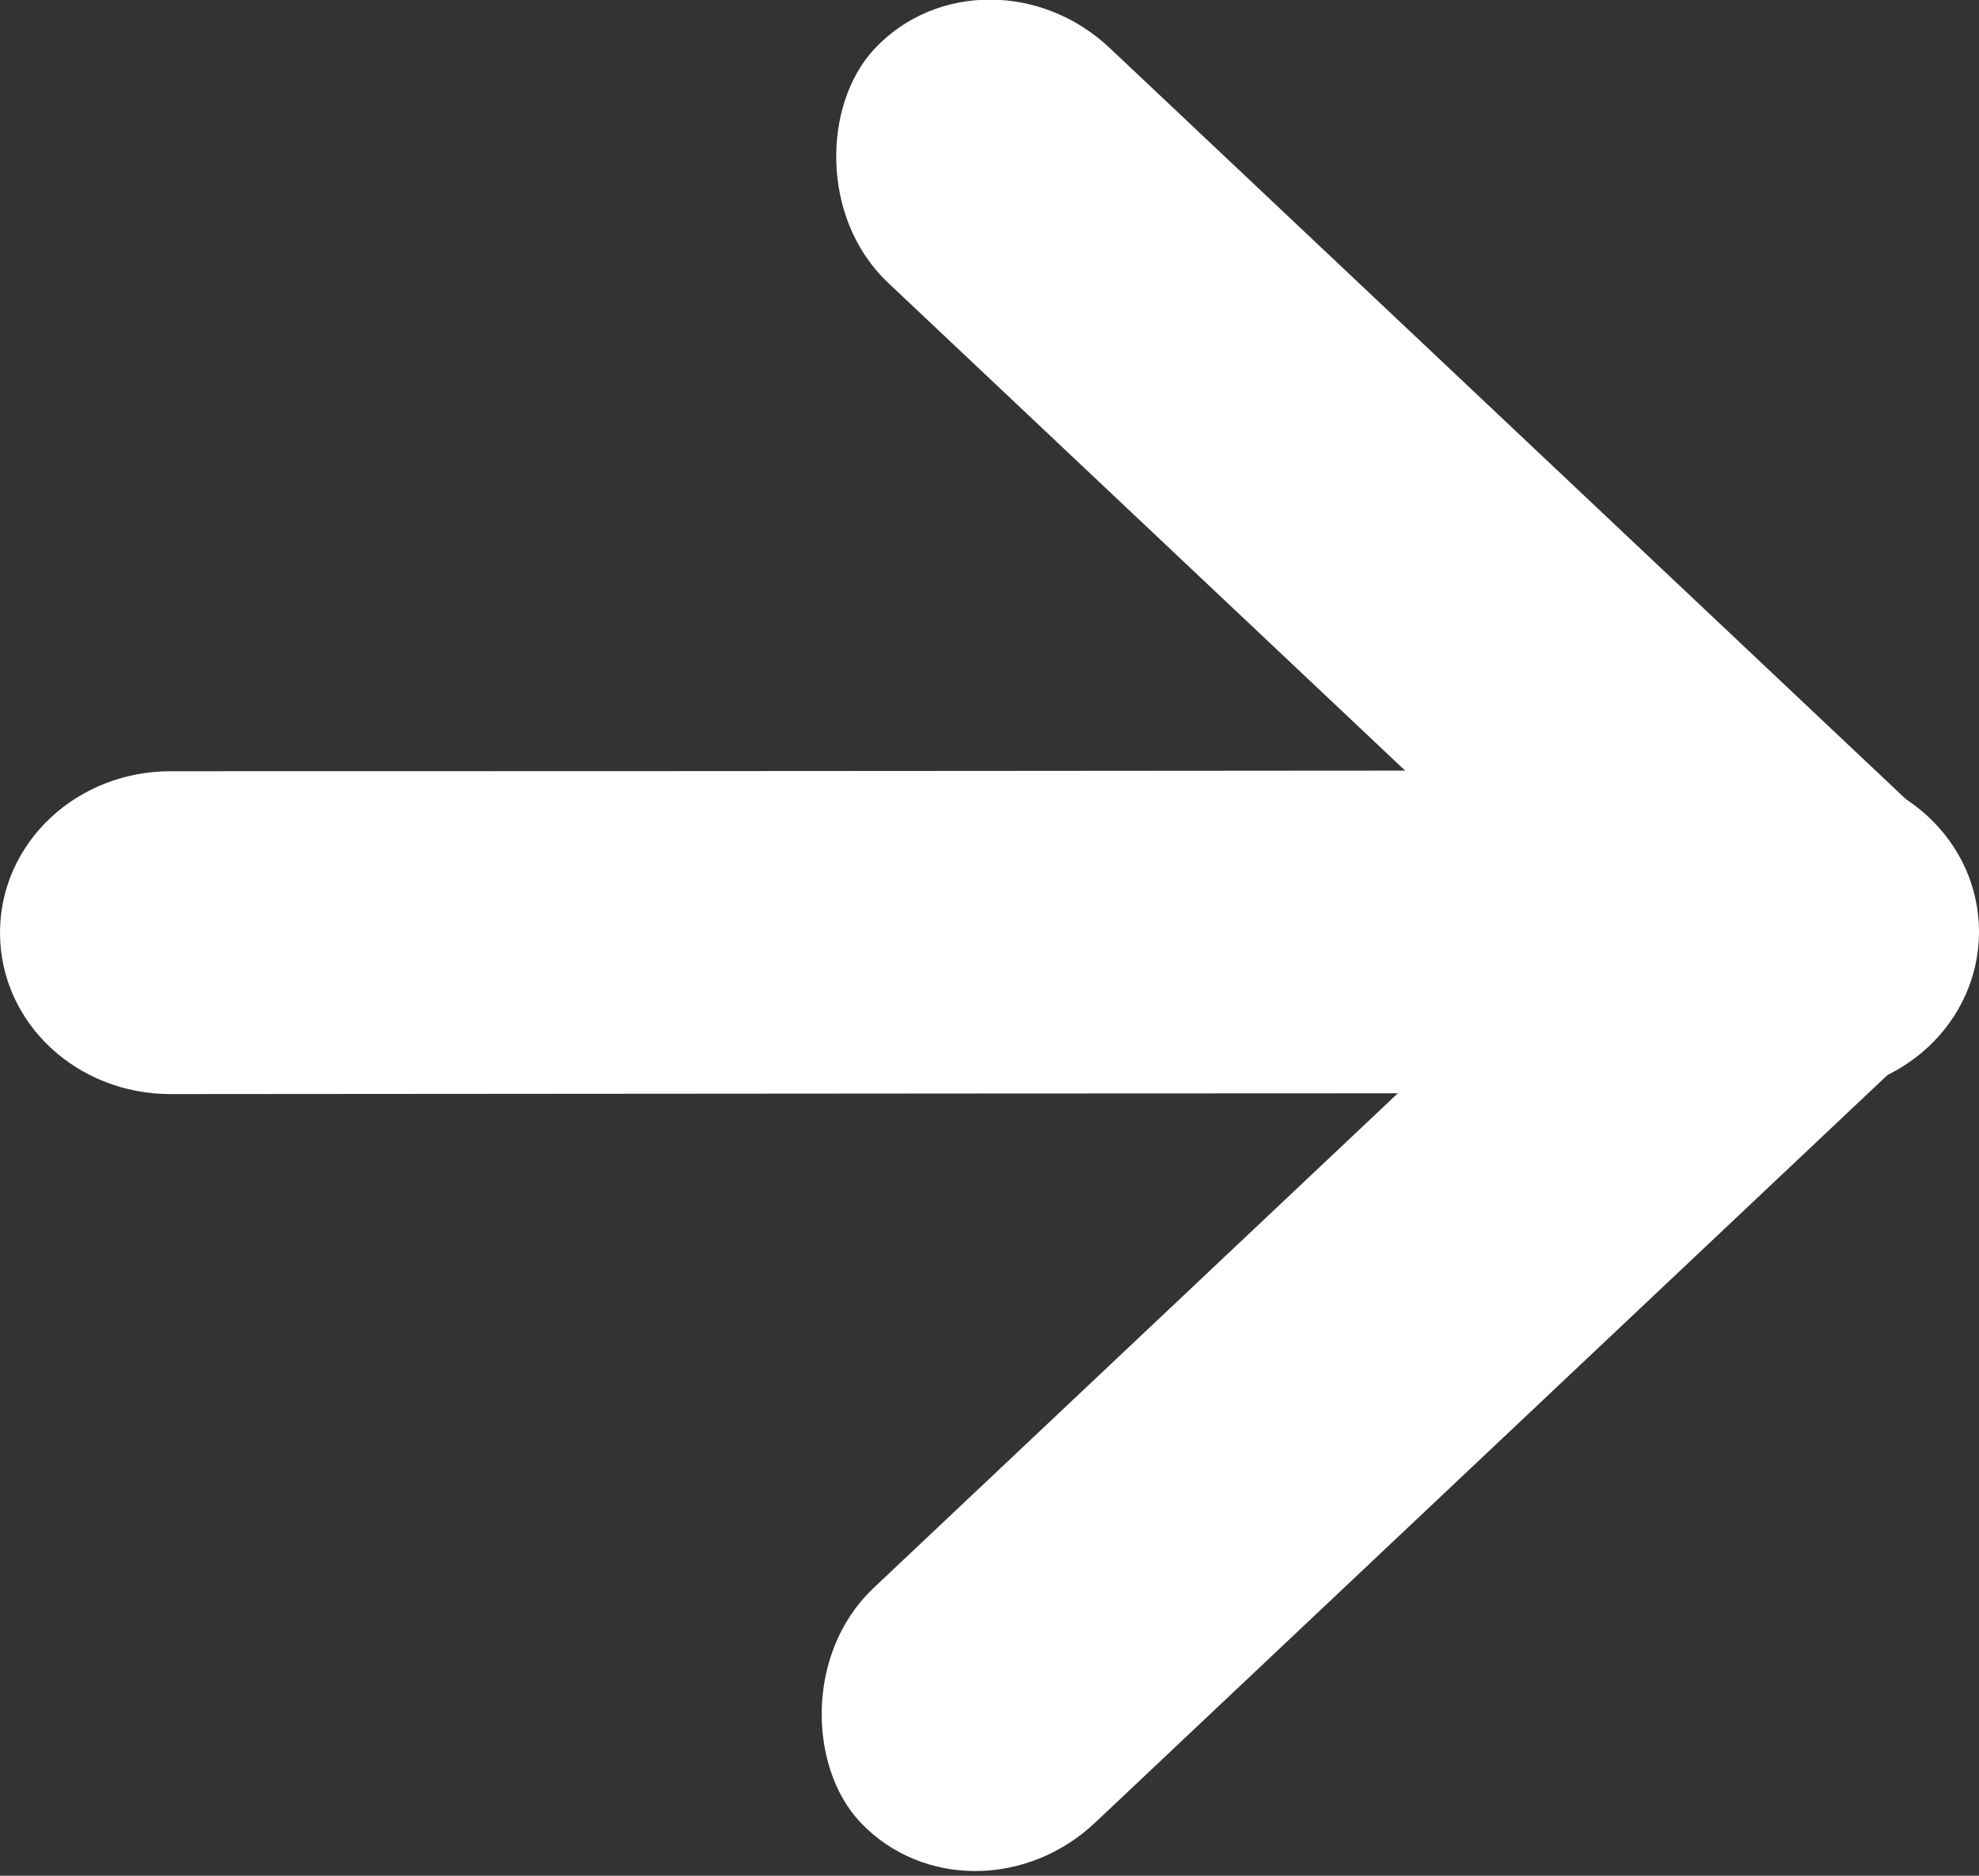 <?xml version="1.0" encoding="UTF-8" standalone="no"?>
<!-- Created with Inkscape (http://www.inkscape.org/) -->

<svg
   width="14.618mm"
   height="13.856mm"
   viewBox="0 0 14.618 13.856"
   version="1.1"
   id="svg2898"
   xmlns:inkscape="http://www.inkscape.org/namespaces/inkscape"
   xmlns:sodipodi="http://sodipodi.sourceforge.net/DTD/sodipodi-0.dtd"
   xmlns="http://www.w3.org/2000/svg"
   xmlns:svg="http://www.w3.org/2000/svg">
  <rect x="0" y="0" width="14.618" height="13.856" fill="#333333" stroke="none"/>
  <sodipodi:namedview
     id="namedview2900"
     pagecolor="#ffffff"
     bordercolor="#000000"
     borderopacity="0.25"
     inkscape:showpageshadow="2"
     inkscape:pageopacity="0.0"
     inkscape:pagecheckerboard="0"
     inkscape:deskcolor="#d1d1d1"
     inkscape:document-units="mm"
     showgrid="false"
     inkscape:zoom="5.1754899"
     inkscape:cx="948.02619"
     inkscape:cy="201.04377"
     inkscape:window-width="2586"
     inkscape:window-height="1137"
     inkscape:window-x="4556"
     inkscape:window-y="37"
     inkscape:window-maximized="0"
     inkscape:current-layer="layer1" />
  <defs
     id="defs2895" />
  <g
     inkscape:label="Layer 1"
     inkscape:groupmode="layer"
     id="layer1"
     transform="translate(-244.208,-51.623)">
    <g
       id="g3933"
       inkscape:export-filename="right_arrow.svg"
       inkscape:export-xdpi="96"
       inkscape:export-ydpi="96">
      <path
         id="rect3073-2"
         style="fill:#ffffff;stroke:#ffffff;stroke-width:0.52"
         d="m 245.468,57.58 c -0.554,0 -1,0.416 -1,0.933 0,0.517 0.446,0.932 1,0.932 5.528,-0.004 6.572,-0.006 12.098,-0.006 0.554,0 1,-0.416 1,-0.933 0,-0.517 -0.446,-0.932 -1,-0.932 -5.528,0.002 -6.574,0.006 -12.098,0.006 z"
         sodipodi:nodetypes="csccscc" />
      <rect
         style="fill:#ffffff;stroke:#ffffff;stroke-width:0.52"
         id="rect3073"
         width="10.143"
         height="1.865"
         x="218.256"
         y="-135.154"
         rx="1"
         ry="1"
         transform="rotate(43.336)" />
      <rect
         style="fill:#ffffff;stroke:#ffffff;stroke-width:0.52"
         id="rect3741"
         width="10.143"
         height="1.865"
         x="137.892"
         y="-220.327"
         rx="1"
         ry="1"
         transform="matrix(0.727,-0.686,-0.686,-0.727,0,0)" />
    </g>
  </g>
</svg>
